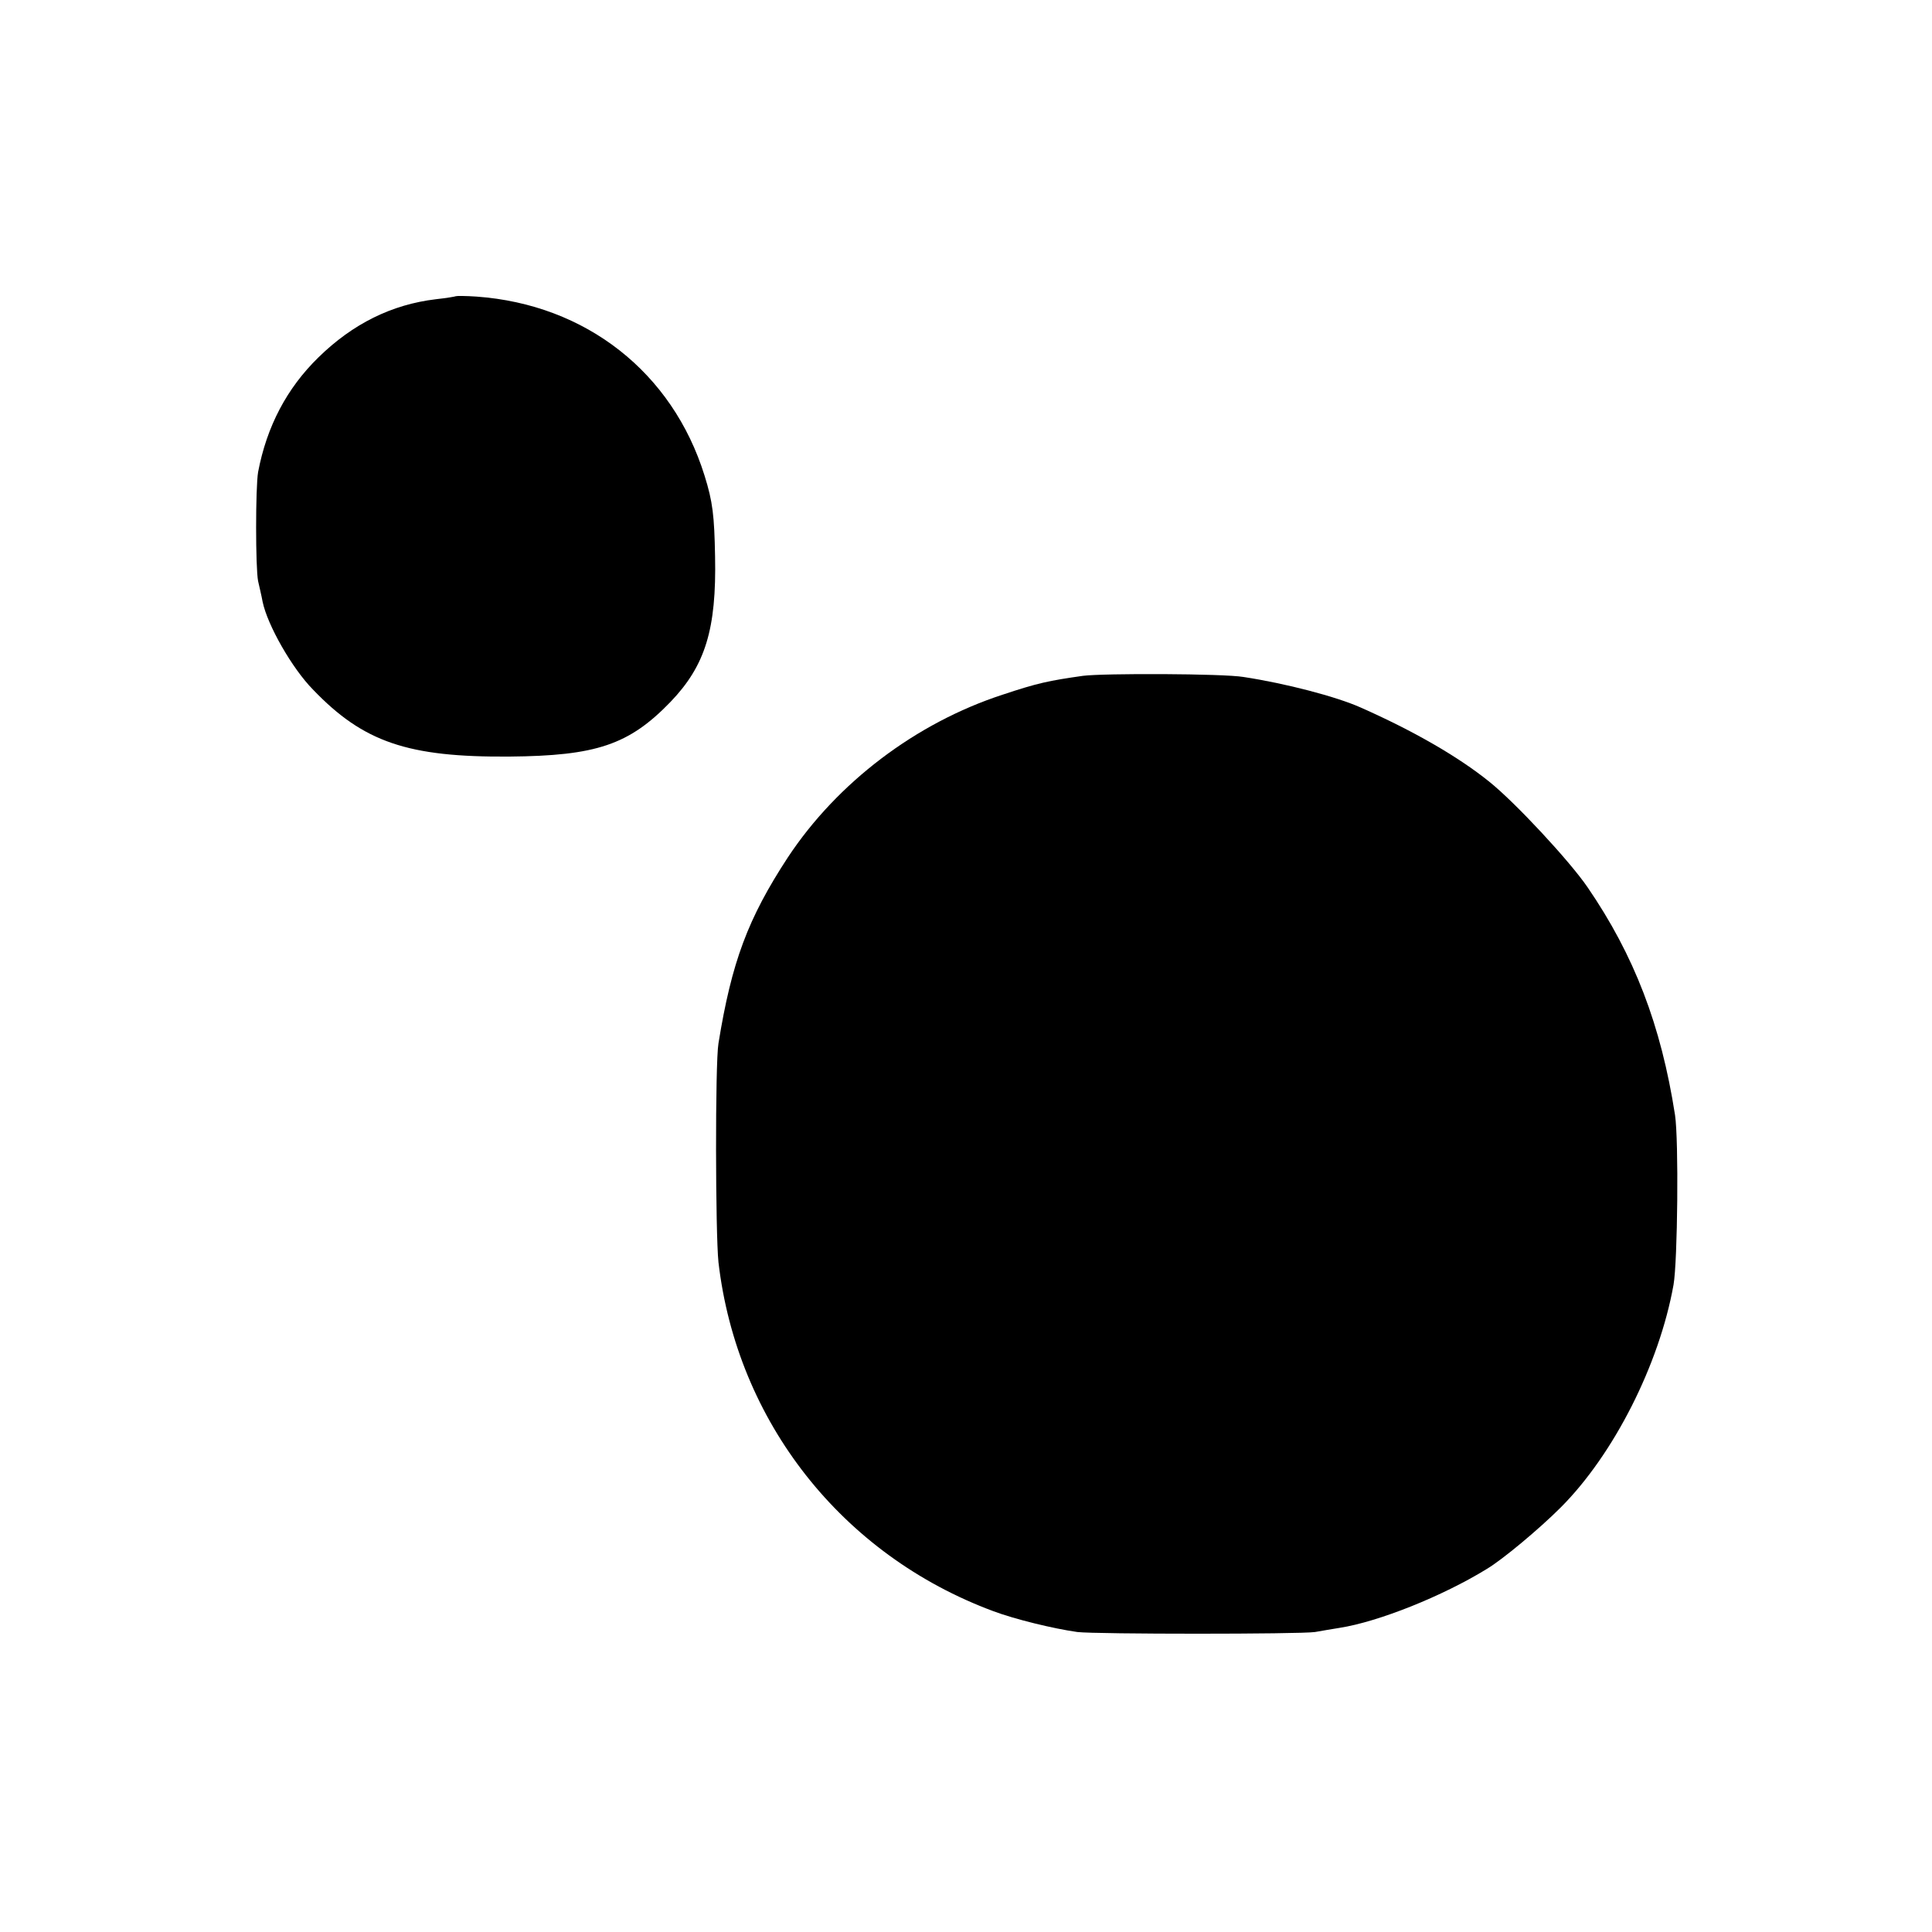 <?xml version="1.0" standalone="no"?>
<!DOCTYPE svg PUBLIC "-//W3C//DTD SVG 20010904//EN"
 "http://www.w3.org/TR/2001/REC-SVG-20010904/DTD/svg10.dtd">
<svg version="1.0" xmlns="http://www.w3.org/2000/svg"
 width="512pt" height="512pt" viewBox="0 0 512 512"
 preserveAspectRatio="xMidYMid meet">
<g transform="translate(0,512) scale(0.1,-0.1)"
fill="#000000" stroke="none">
<path d="M1208 4335 c-2 -1 -25 -5 -53 -8 -117 -14 -220 -65 -311 -154 -84
-82 -137 -183 -160 -304 -7 -41 -7 -254 0 -289 3 -14 9 -38 12 -55 13 -62 78
-176 133 -232 134 -140 252 -180 521 -178 230 2 317 31 427 145 92 96 122 192
118 386 -2 107 -6 144 -28 214 -85 273 -314 453 -604 474 -29 2 -53 2 -55 1z"/>
<path d="M2870 3329 c-91 -13 -120 -19 -213 -50 -230 -75 -438 -233 -569 -431
-106 -162 -149 -277 -184 -493 -9 -54 -8 -504 0 -580 49 -422 327 -776 729
-925 56 -21 158 -46 222 -55 50 -6 589 -6 630 0 17 3 46 8 65 11 103 16 273
84 390 156 42 25 139 106 196 163 140 140 261 378 299 590 11 63 14 384 4 450
-37 238 -108 423 -232 604 -48 70 -192 225 -261 280 -82 66 -200 134 -340 196
-65 29 -199 64 -311 81 -54 9 -369 10 -425 3z"/>
</g>
</svg>
